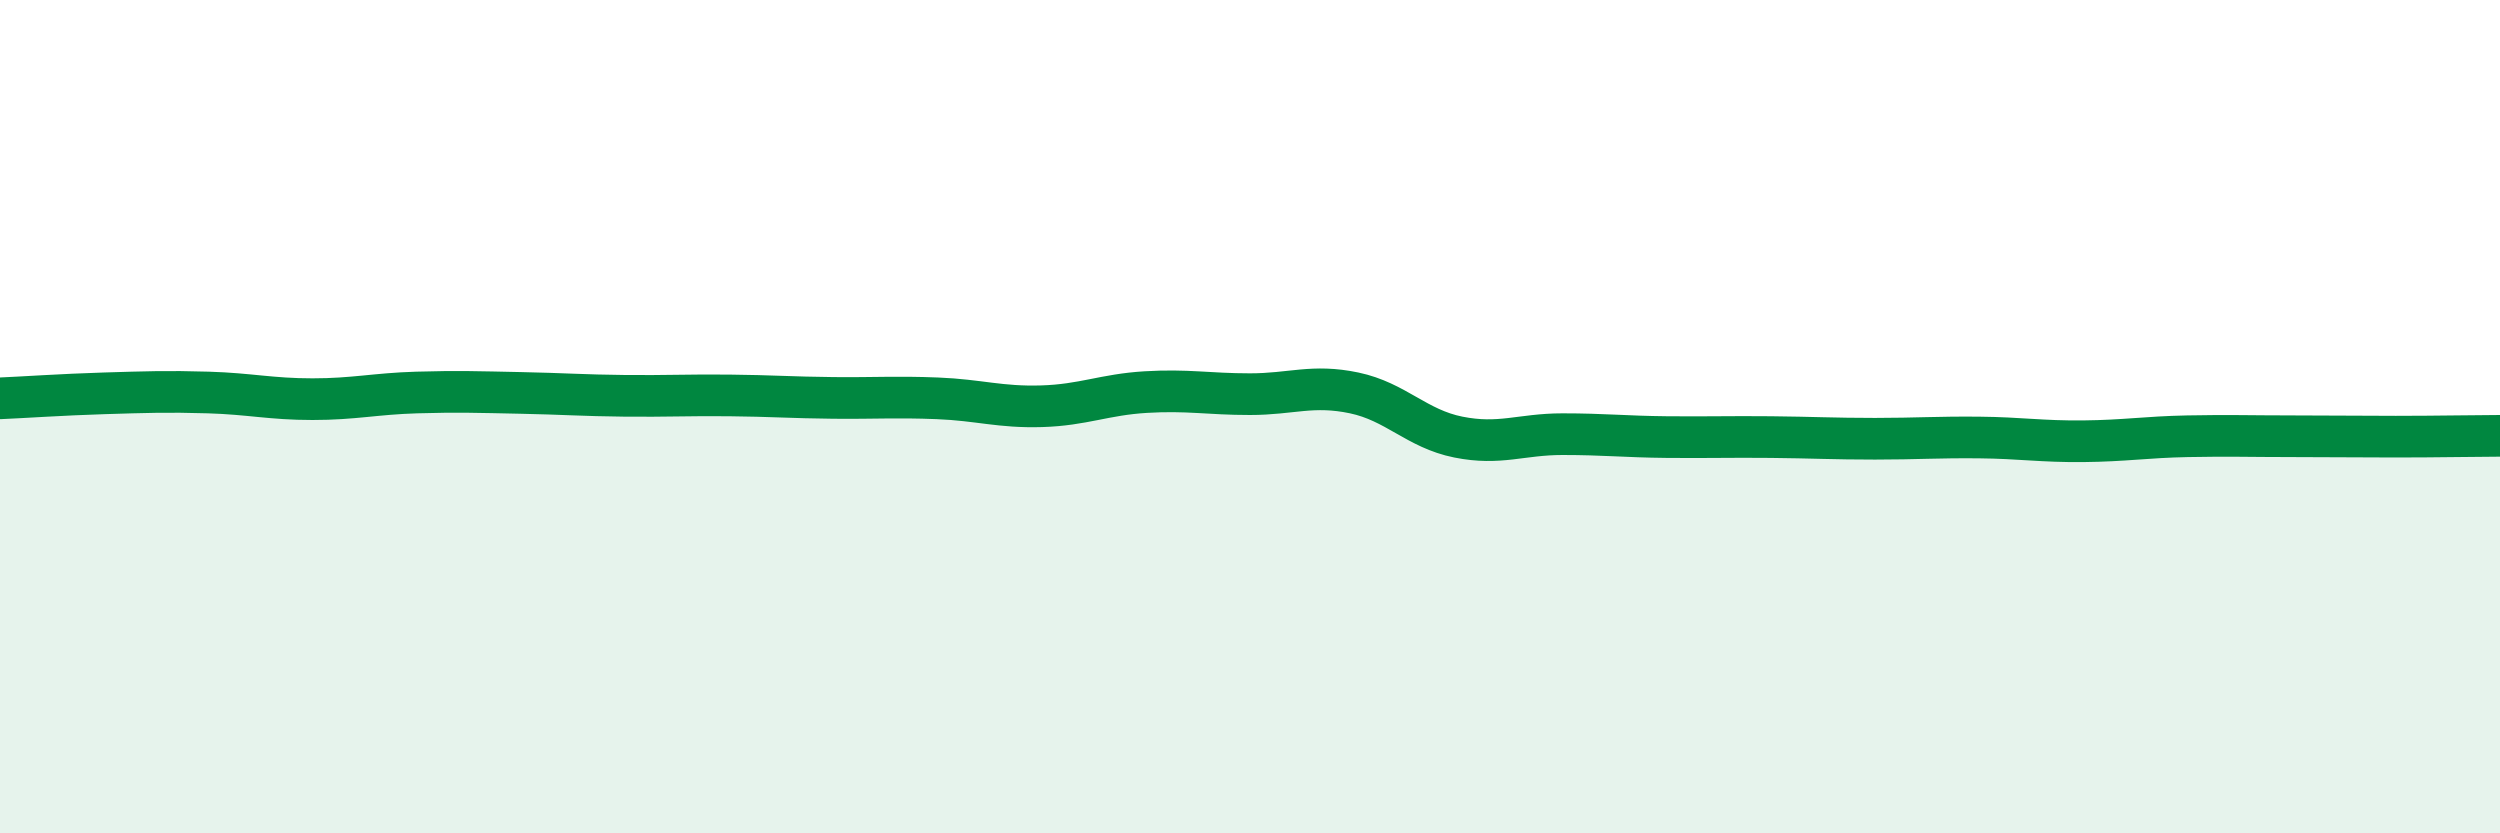 
    <svg width="60" height="20" viewBox="0 0 60 20" xmlns="http://www.w3.org/2000/svg">
      <path
        d="M 0,9.56 C 0.5,9.54 1.5,9.47 2.5,9.44 C 3.5,9.41 4,9.39 5,9.42 C 6,9.45 6.5,9.58 7.5,9.58 C 8.5,9.58 9,9.45 10,9.42 C 11,9.39 11.5,9.41 12.5,9.43 C 13.5,9.45 14,9.49 15,9.5 C 16,9.51 16.5,9.48 17.5,9.49 C 18.5,9.5 19,9.54 20,9.55 C 21,9.56 21.5,9.52 22.5,9.56 C 23.5,9.6 24,9.78 25,9.75 C 26,9.72 26.5,9.47 27.5,9.41 C 28.5,9.35 29,9.46 30,9.46 C 31,9.46 31.5,9.22 32.5,9.43 C 33.5,9.64 34,10.29 35,10.49 C 36,10.69 36.5,10.42 37.5,10.42 C 38.5,10.42 39,10.48 40,10.49 C 41,10.5 41.5,10.48 42.5,10.49 C 43.5,10.5 44,10.53 45,10.53 C 46,10.53 46.5,10.49 47.5,10.5 C 48.5,10.51 49,10.6 50,10.59 C 51,10.58 51.5,10.49 52.5,10.47 C 53.5,10.45 54,10.47 55,10.47 C 56,10.47 56.5,10.48 57.5,10.48 C 58.5,10.48 59.5,10.46 60,10.46L60 20L0 20Z"
        fill="#008740"
        opacity="0.1"
        stroke-linecap="round"
        stroke-linejoin="round"
      />
      <path
        d="M 0,9.56 C 0.5,9.54 1.5,9.47 2.5,9.44 C 3.5,9.41 4,9.39 5,9.42 C 6,9.45 6.5,9.58 7.5,9.58 C 8.5,9.58 9,9.45 10,9.42 C 11,9.39 11.5,9.41 12.5,9.43 C 13.5,9.45 14,9.49 15,9.5 C 16,9.51 16.5,9.48 17.5,9.49 C 18.5,9.5 19,9.54 20,9.55 C 21,9.56 21.5,9.52 22.5,9.56 C 23.5,9.6 24,9.78 25,9.75 C 26,9.72 26.5,9.47 27.5,9.41 C 28.5,9.35 29,9.46 30,9.46 C 31,9.46 31.5,9.22 32.5,9.43 C 33.5,9.64 34,10.29 35,10.49 C 36,10.69 36.5,10.42 37.5,10.42 C 38.5,10.42 39,10.48 40,10.49 C 41,10.5 41.5,10.48 42.5,10.49 C 43.5,10.5 44,10.53 45,10.53 C 46,10.53 46.5,10.49 47.5,10.5 C 48.5,10.51 49,10.6 50,10.59 C 51,10.58 51.5,10.49 52.5,10.47 C 53.5,10.45 54,10.47 55,10.47 C 56,10.47 56.5,10.48 57.5,10.48 C 58.5,10.48 59.5,10.46 60,10.46"
        stroke="#008740"
        stroke-width="1"
        fill="none"
        stroke-linecap="round"
        stroke-linejoin="round"
      />
    </svg>
  